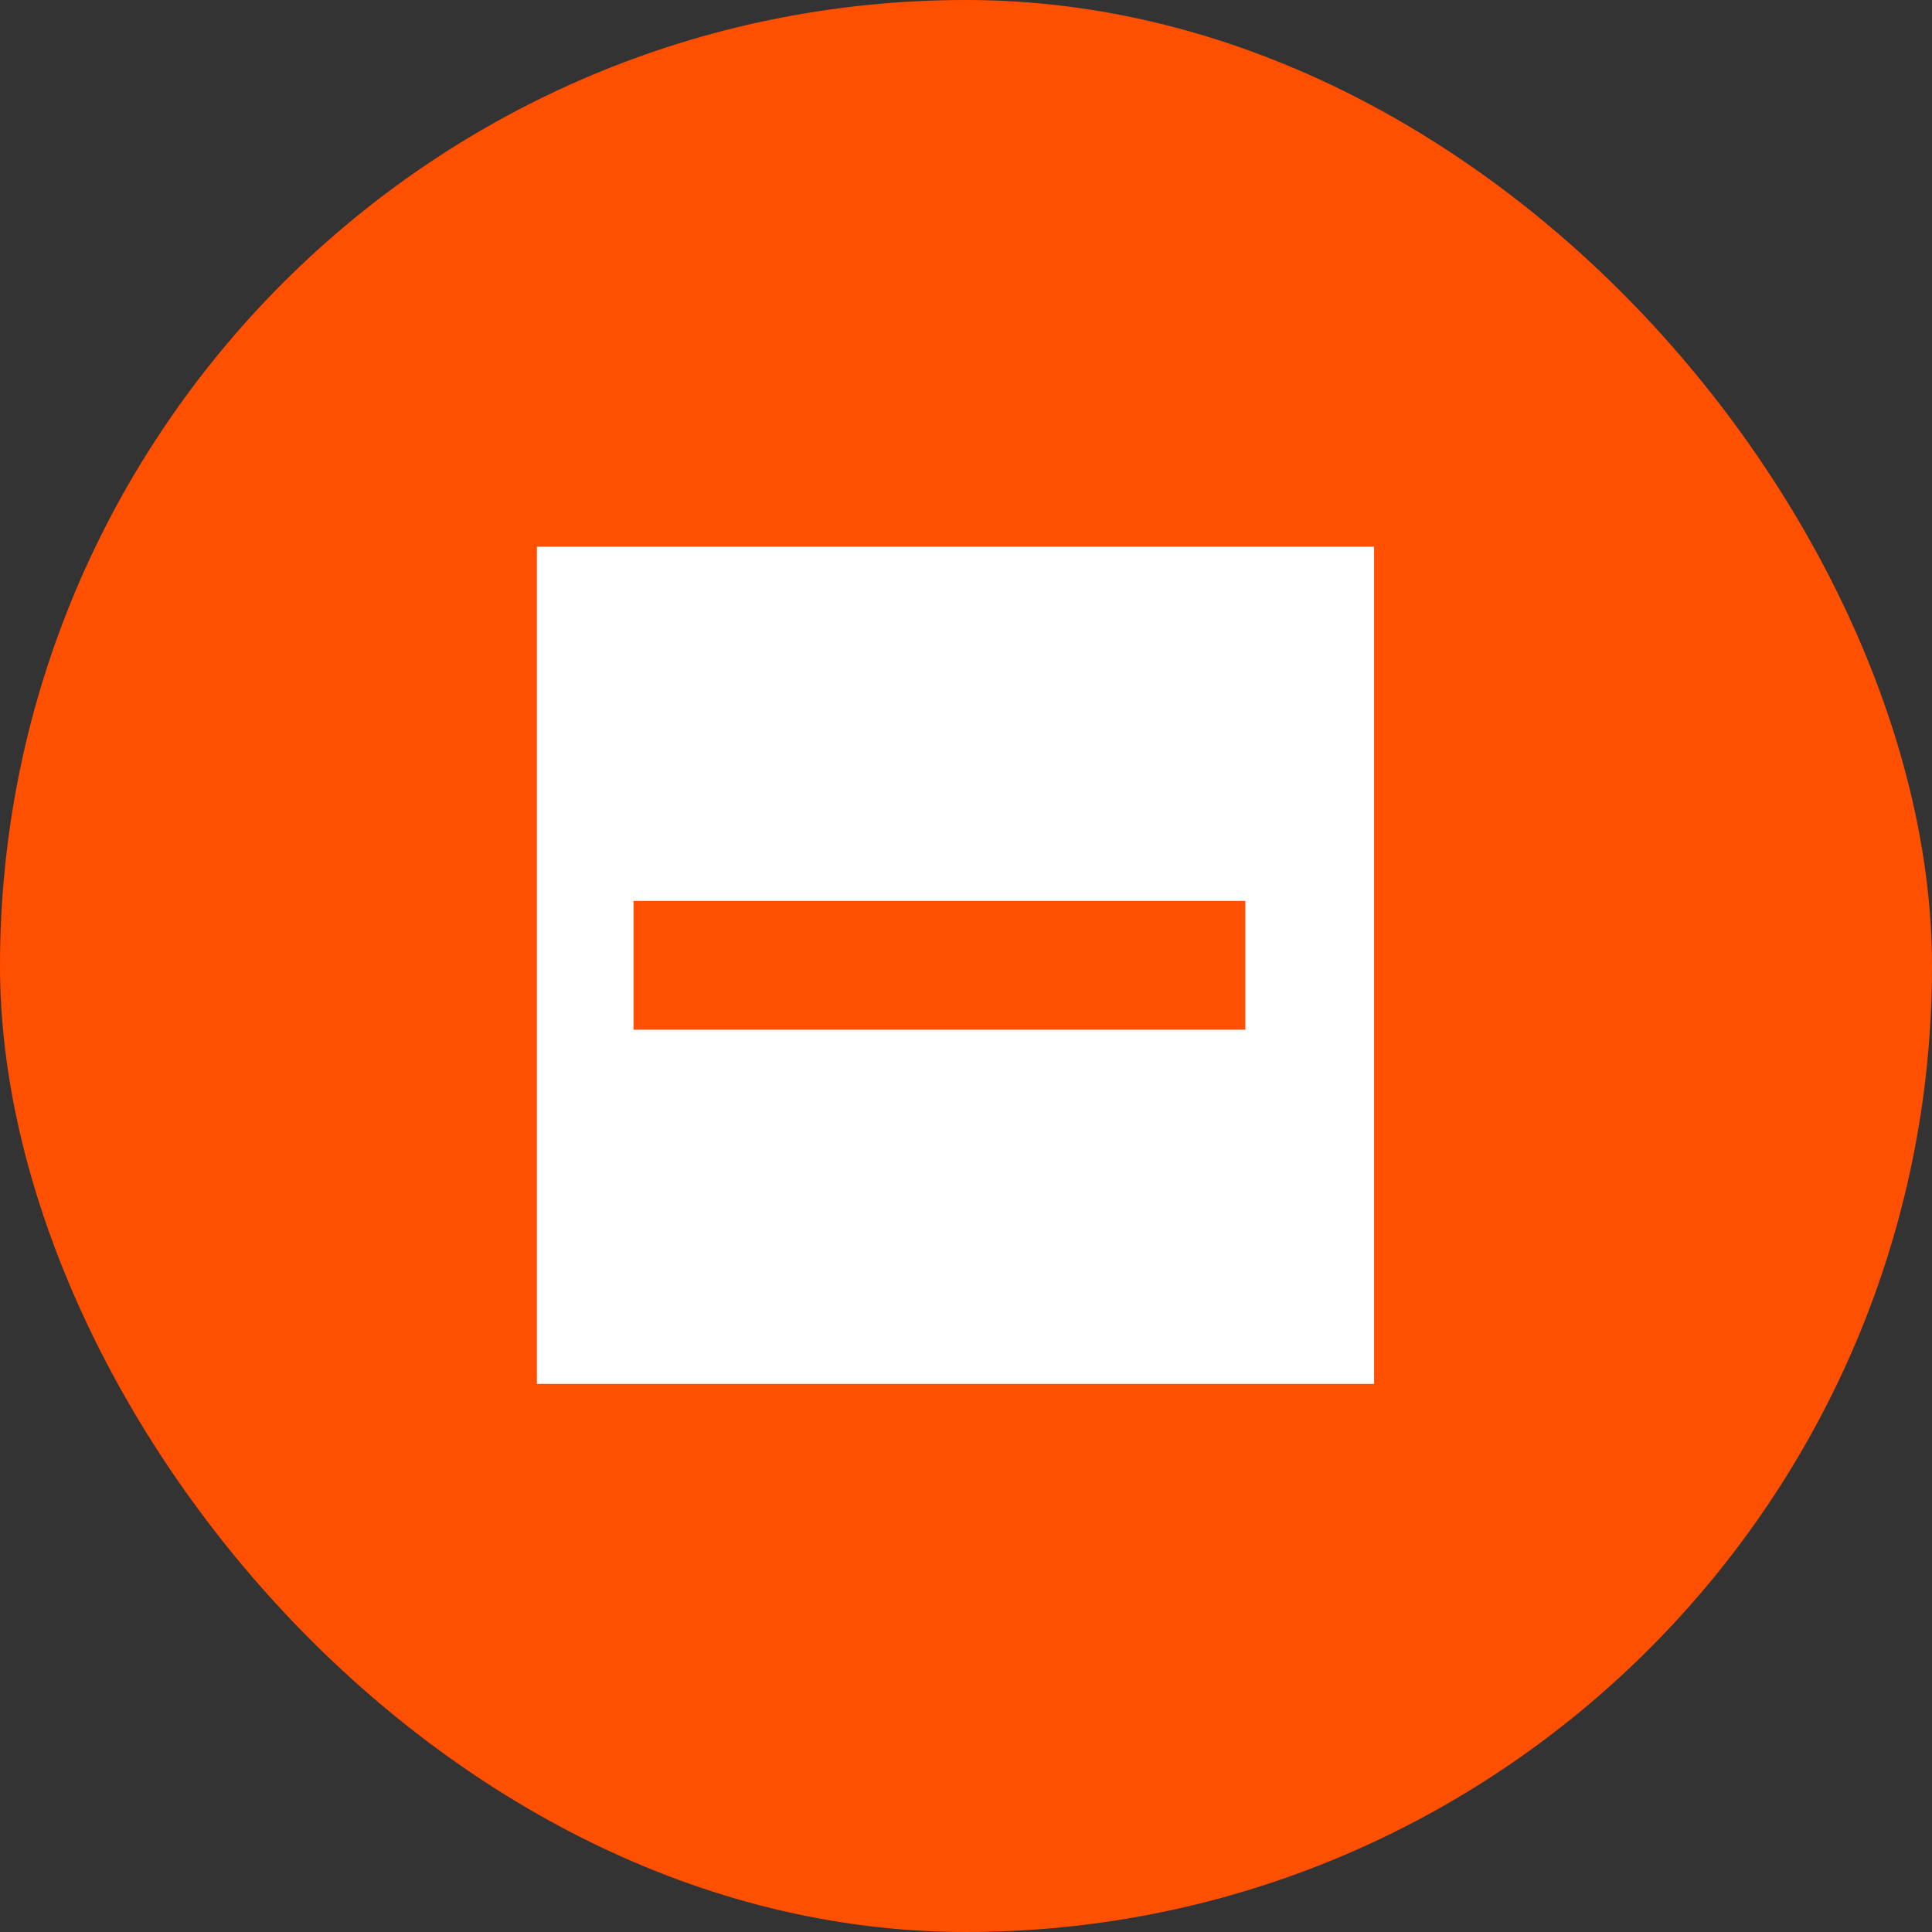 <svg width="60" height="60" viewBox="0 0 60 60" fill="none" xmlns="http://www.w3.org/2000/svg">
<rect x="0" y="0" width="60" height="60" fill="#333333" stroke="none"/>
<rect width="60" height="60" rx="30" fill="#FF4F00"/>
<rect x="17.231" y="17.535" width="24.886" height="24.886" fill="white" stroke="white" stroke-width="1.114"/>
<rect x="20.231" y="28.535" width="17.886" height="2.886" fill="#FF4F00" stroke="#FF4F00" stroke-width="1.114"/>
</svg>

